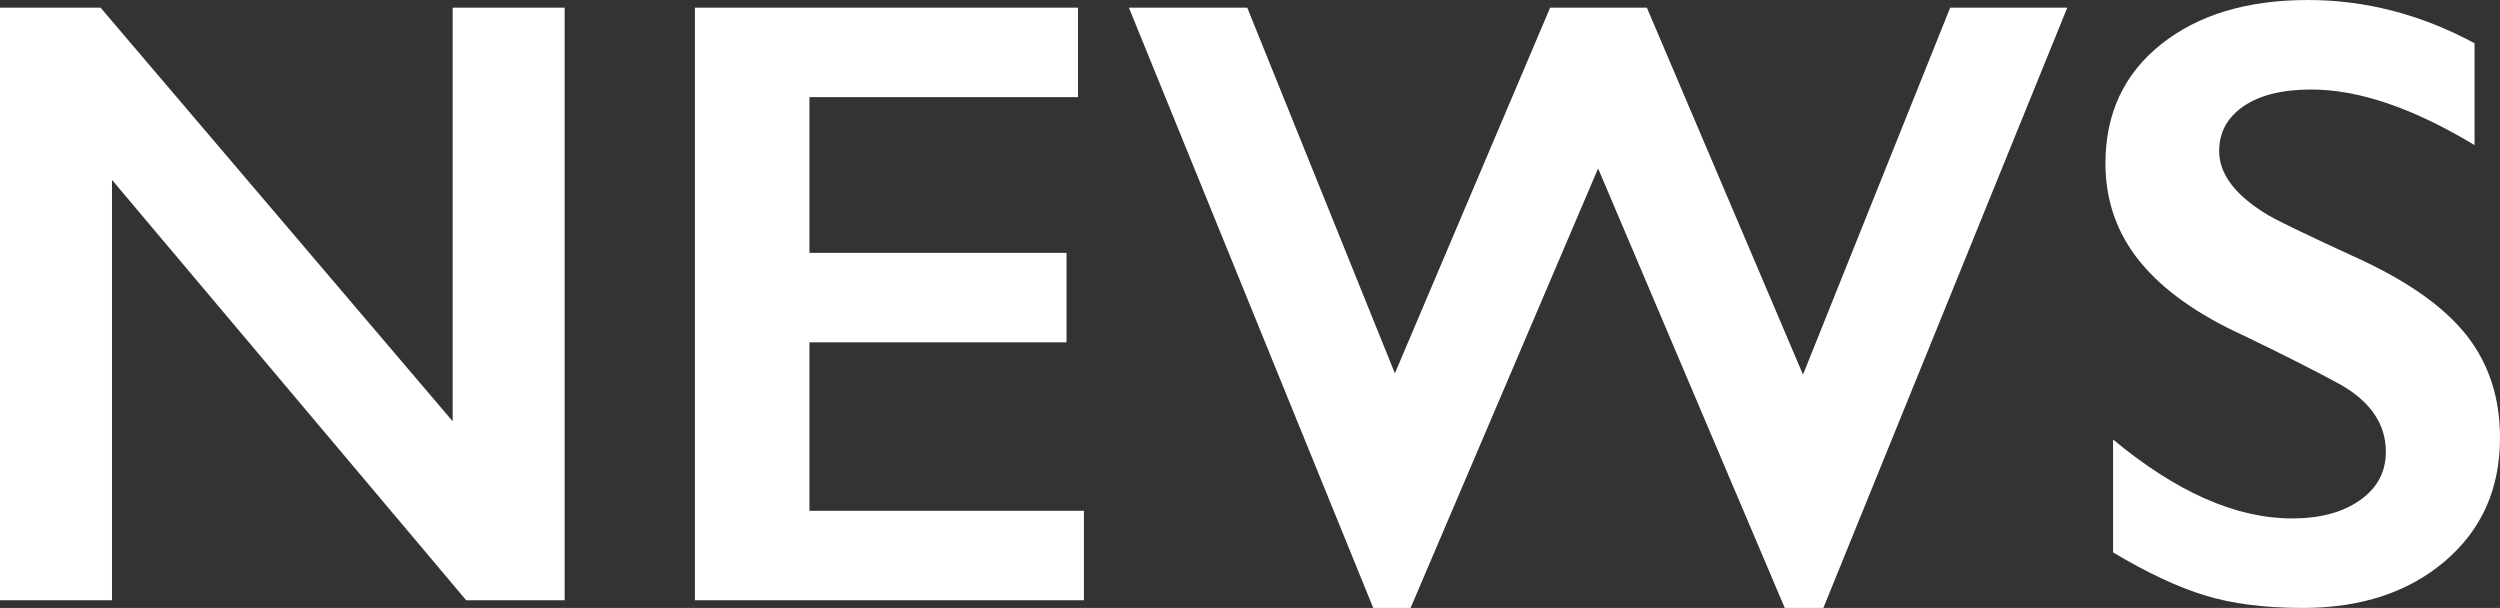 <?xml version="1.0" encoding="UTF-8"?><svg id="_レイヤー_2" xmlns="http://www.w3.org/2000/svg" width="115.098" height="27.988" viewBox="0 0 115.098 27.988"><rect x="0" y="0" width="115.098" height="27.988" fill="#333333" stroke="none"/><defs><style>.cls-1{fill:#fff;}</style></defs><g id="_文字"><path class="cls-1" d="M4.629.352l16.211,19.043V.352h5.156v27.285h-4.531L5.156,8.281v19.355H0V.352h4.629Z"/><path class="cls-1" d="M49.629.352v4.121h-12.363v7.168h11.836v4.121h-11.836v7.754h12.637v4.121h-17.91V.352h17.637Z"/><path class="cls-1" d="M57.422.352l6.797,16.836L71.367.352h4.453l7.188,16.895L89.785.352h5.391l-11.23,27.637h-1.777l-8.594-20.234-8.633,20.234h-1.719L51.973.352h5.449Z"/><path class="cls-1" d="M106.25,0c2.656,0,5.215.664,7.676,1.992v4.688c-2.826-1.706-5.332-2.559-7.52-2.559-1.328,0-2.367.257-3.115.771-.749.515-1.123,1.201-1.123,2.061,0,1.029.696,1.979,2.09,2.852.391.261,1.895.99,4.512,2.188,2.239,1.055,3.854,2.227,4.844,3.516.989,1.289,1.484,2.839,1.484,4.648,0,2.344-.843,4.235-2.529,5.674-1.687,1.439-3.871,2.158-6.553,2.158-1.745,0-3.246-.192-4.502-.576-1.257-.384-2.666-1.045-4.229-1.982v-5.195c2.917,2.422,5.664,3.633,8.242,3.633,1.289,0,2.331-.28,3.125-.84.794-.56,1.191-1.302,1.191-2.227,0-1.263-.69-2.292-2.07-3.086-1.146-.625-2.624-1.374-4.434-2.246-2.148-.977-3.753-2.116-4.814-3.418-1.062-1.302-1.592-2.812-1.592-4.531,0-2.292.853-4.118,2.559-5.479,1.706-1.36,3.958-2.041,6.758-2.041Z"/></g></svg>